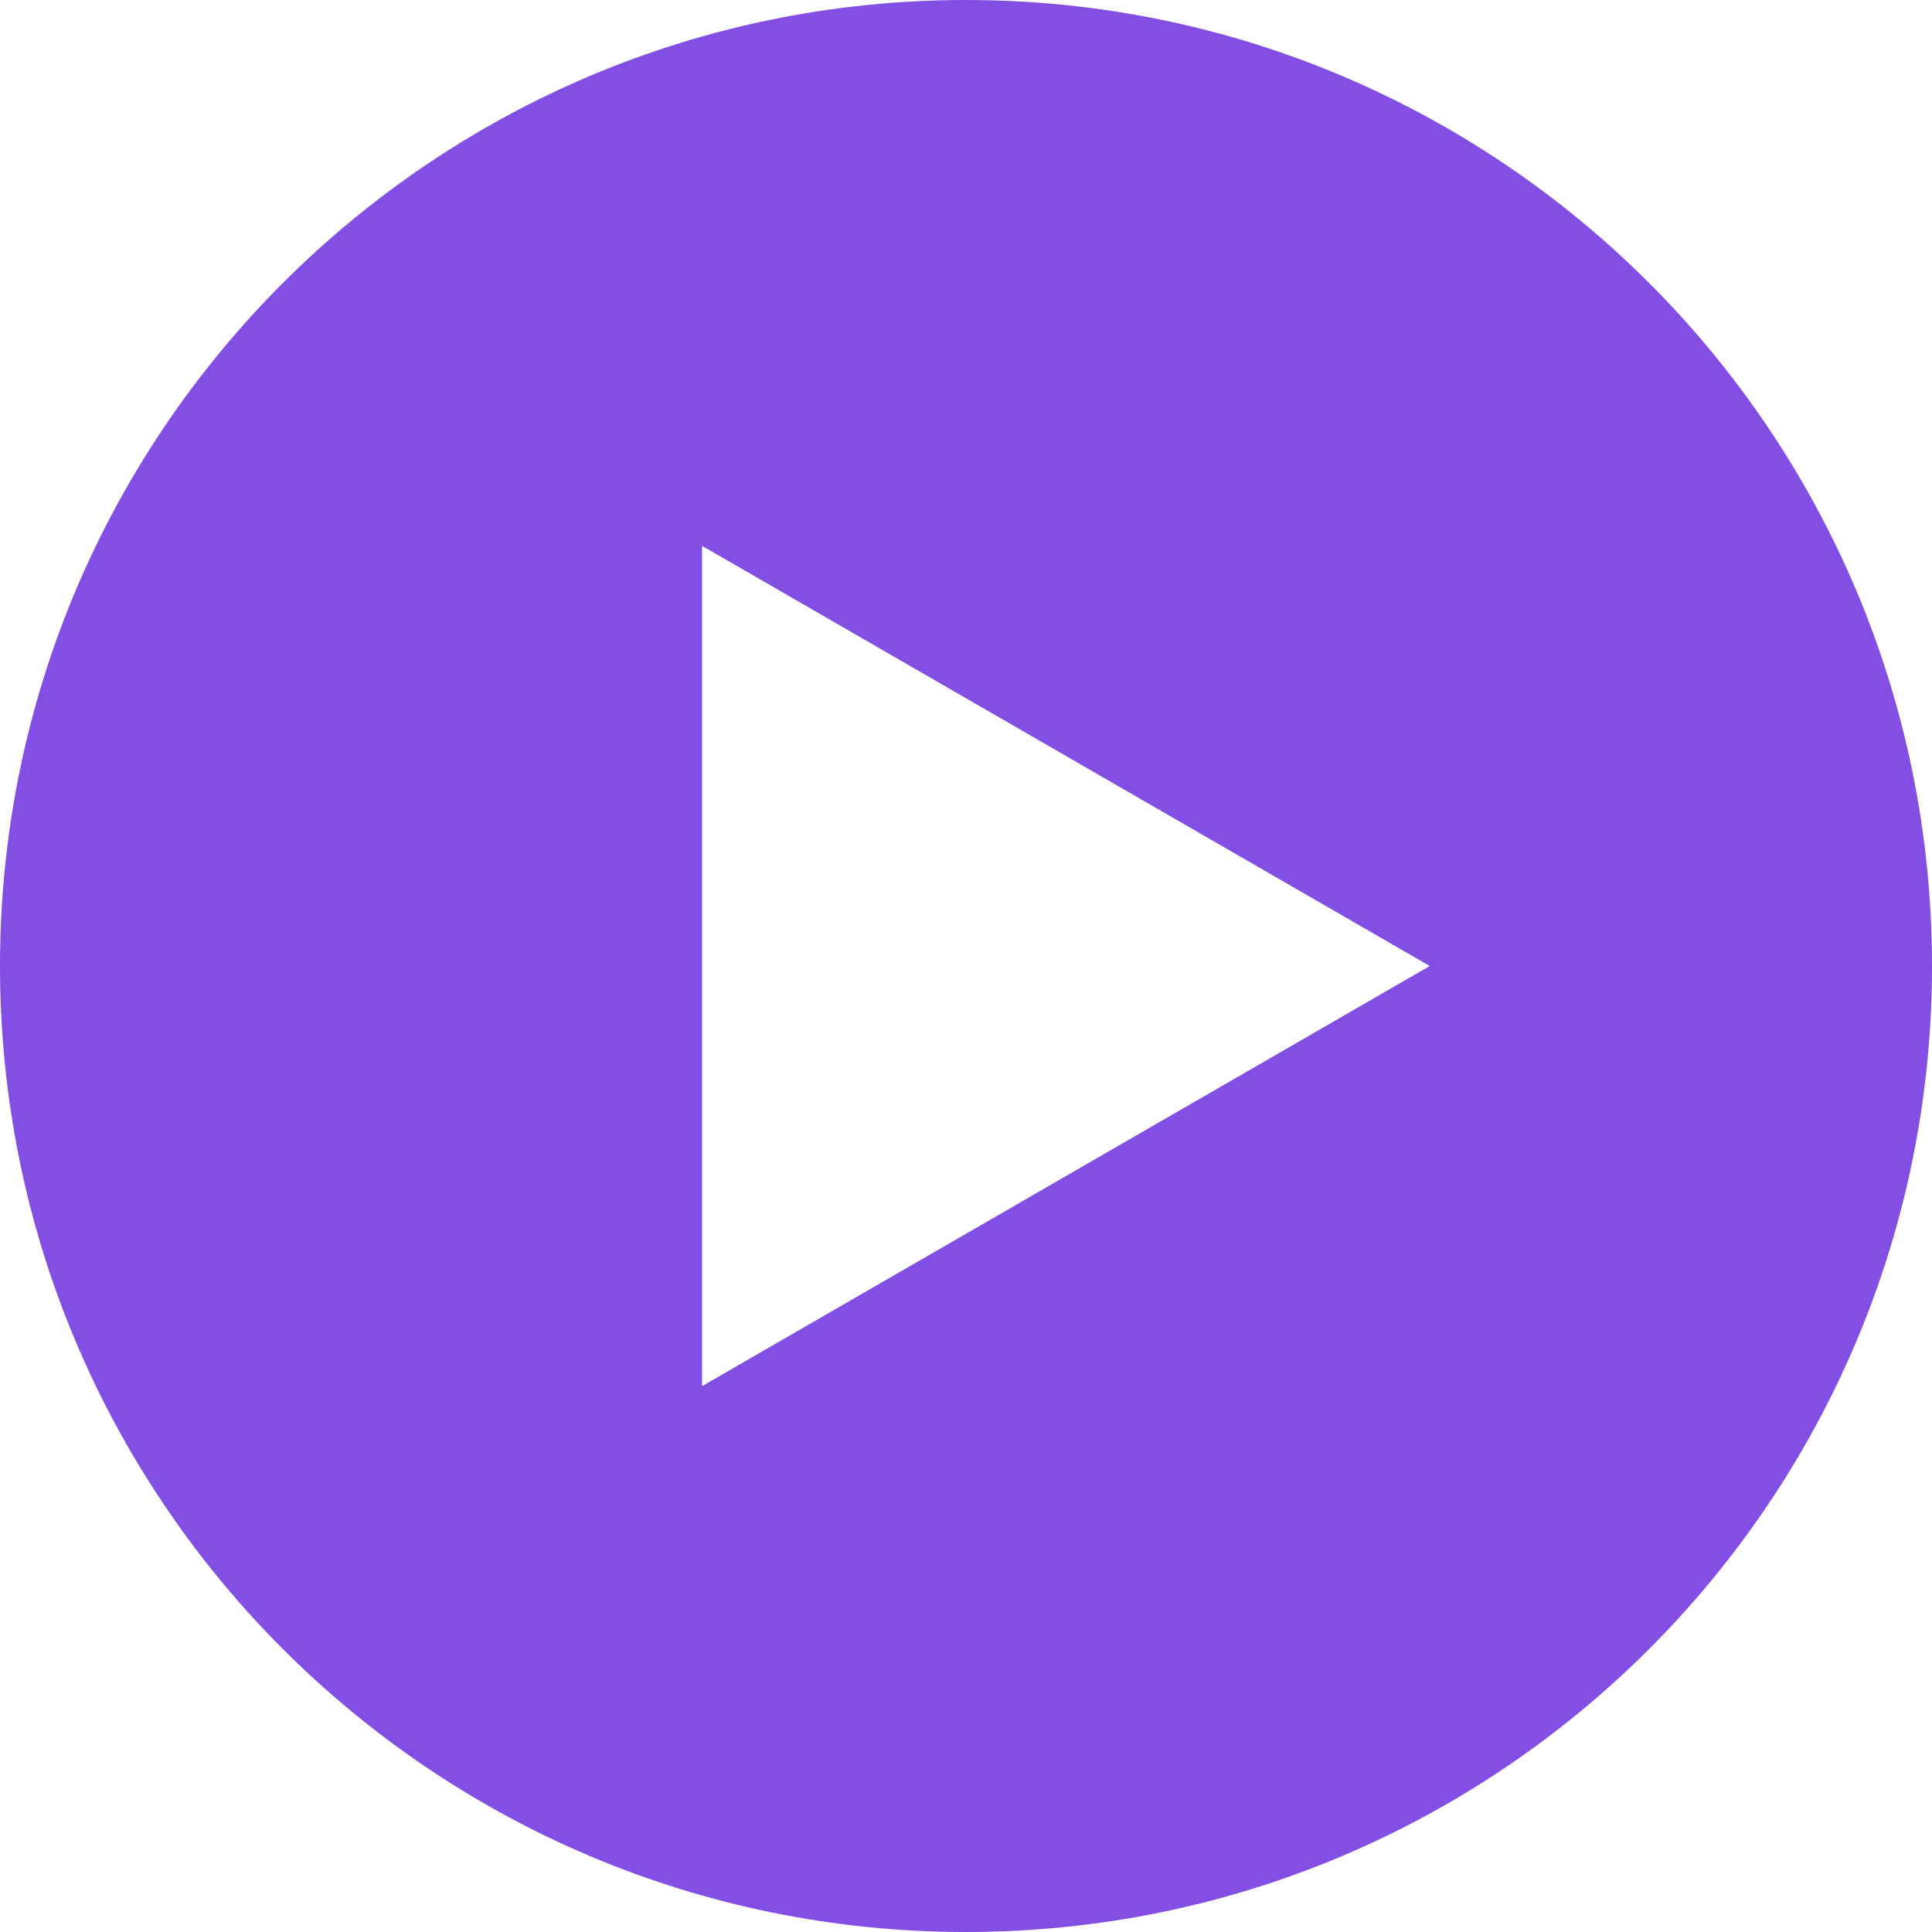 <svg width="512" height="512" viewBox="0 0 512 512" fill="none" xmlns="http://www.w3.org/2000/svg">
<g clip-path="url(#clip0_3796_42)">
<path d="M256 0C114.615 0 0 114.615 0 256C0 397.385 114.615 512 256 512C397.385 512 512 397.385 512 256C512 114.615 397.385 0 256 0ZM186.053 367.345V144.655L378.908 256L186.053 367.345Z" fill="#824EE4"/>
</g>
<defs>
<clipPath id="clip0_3796_42">
<rect width="512" height="512" fill="white"/>
</clipPath>
</defs>
</svg>
